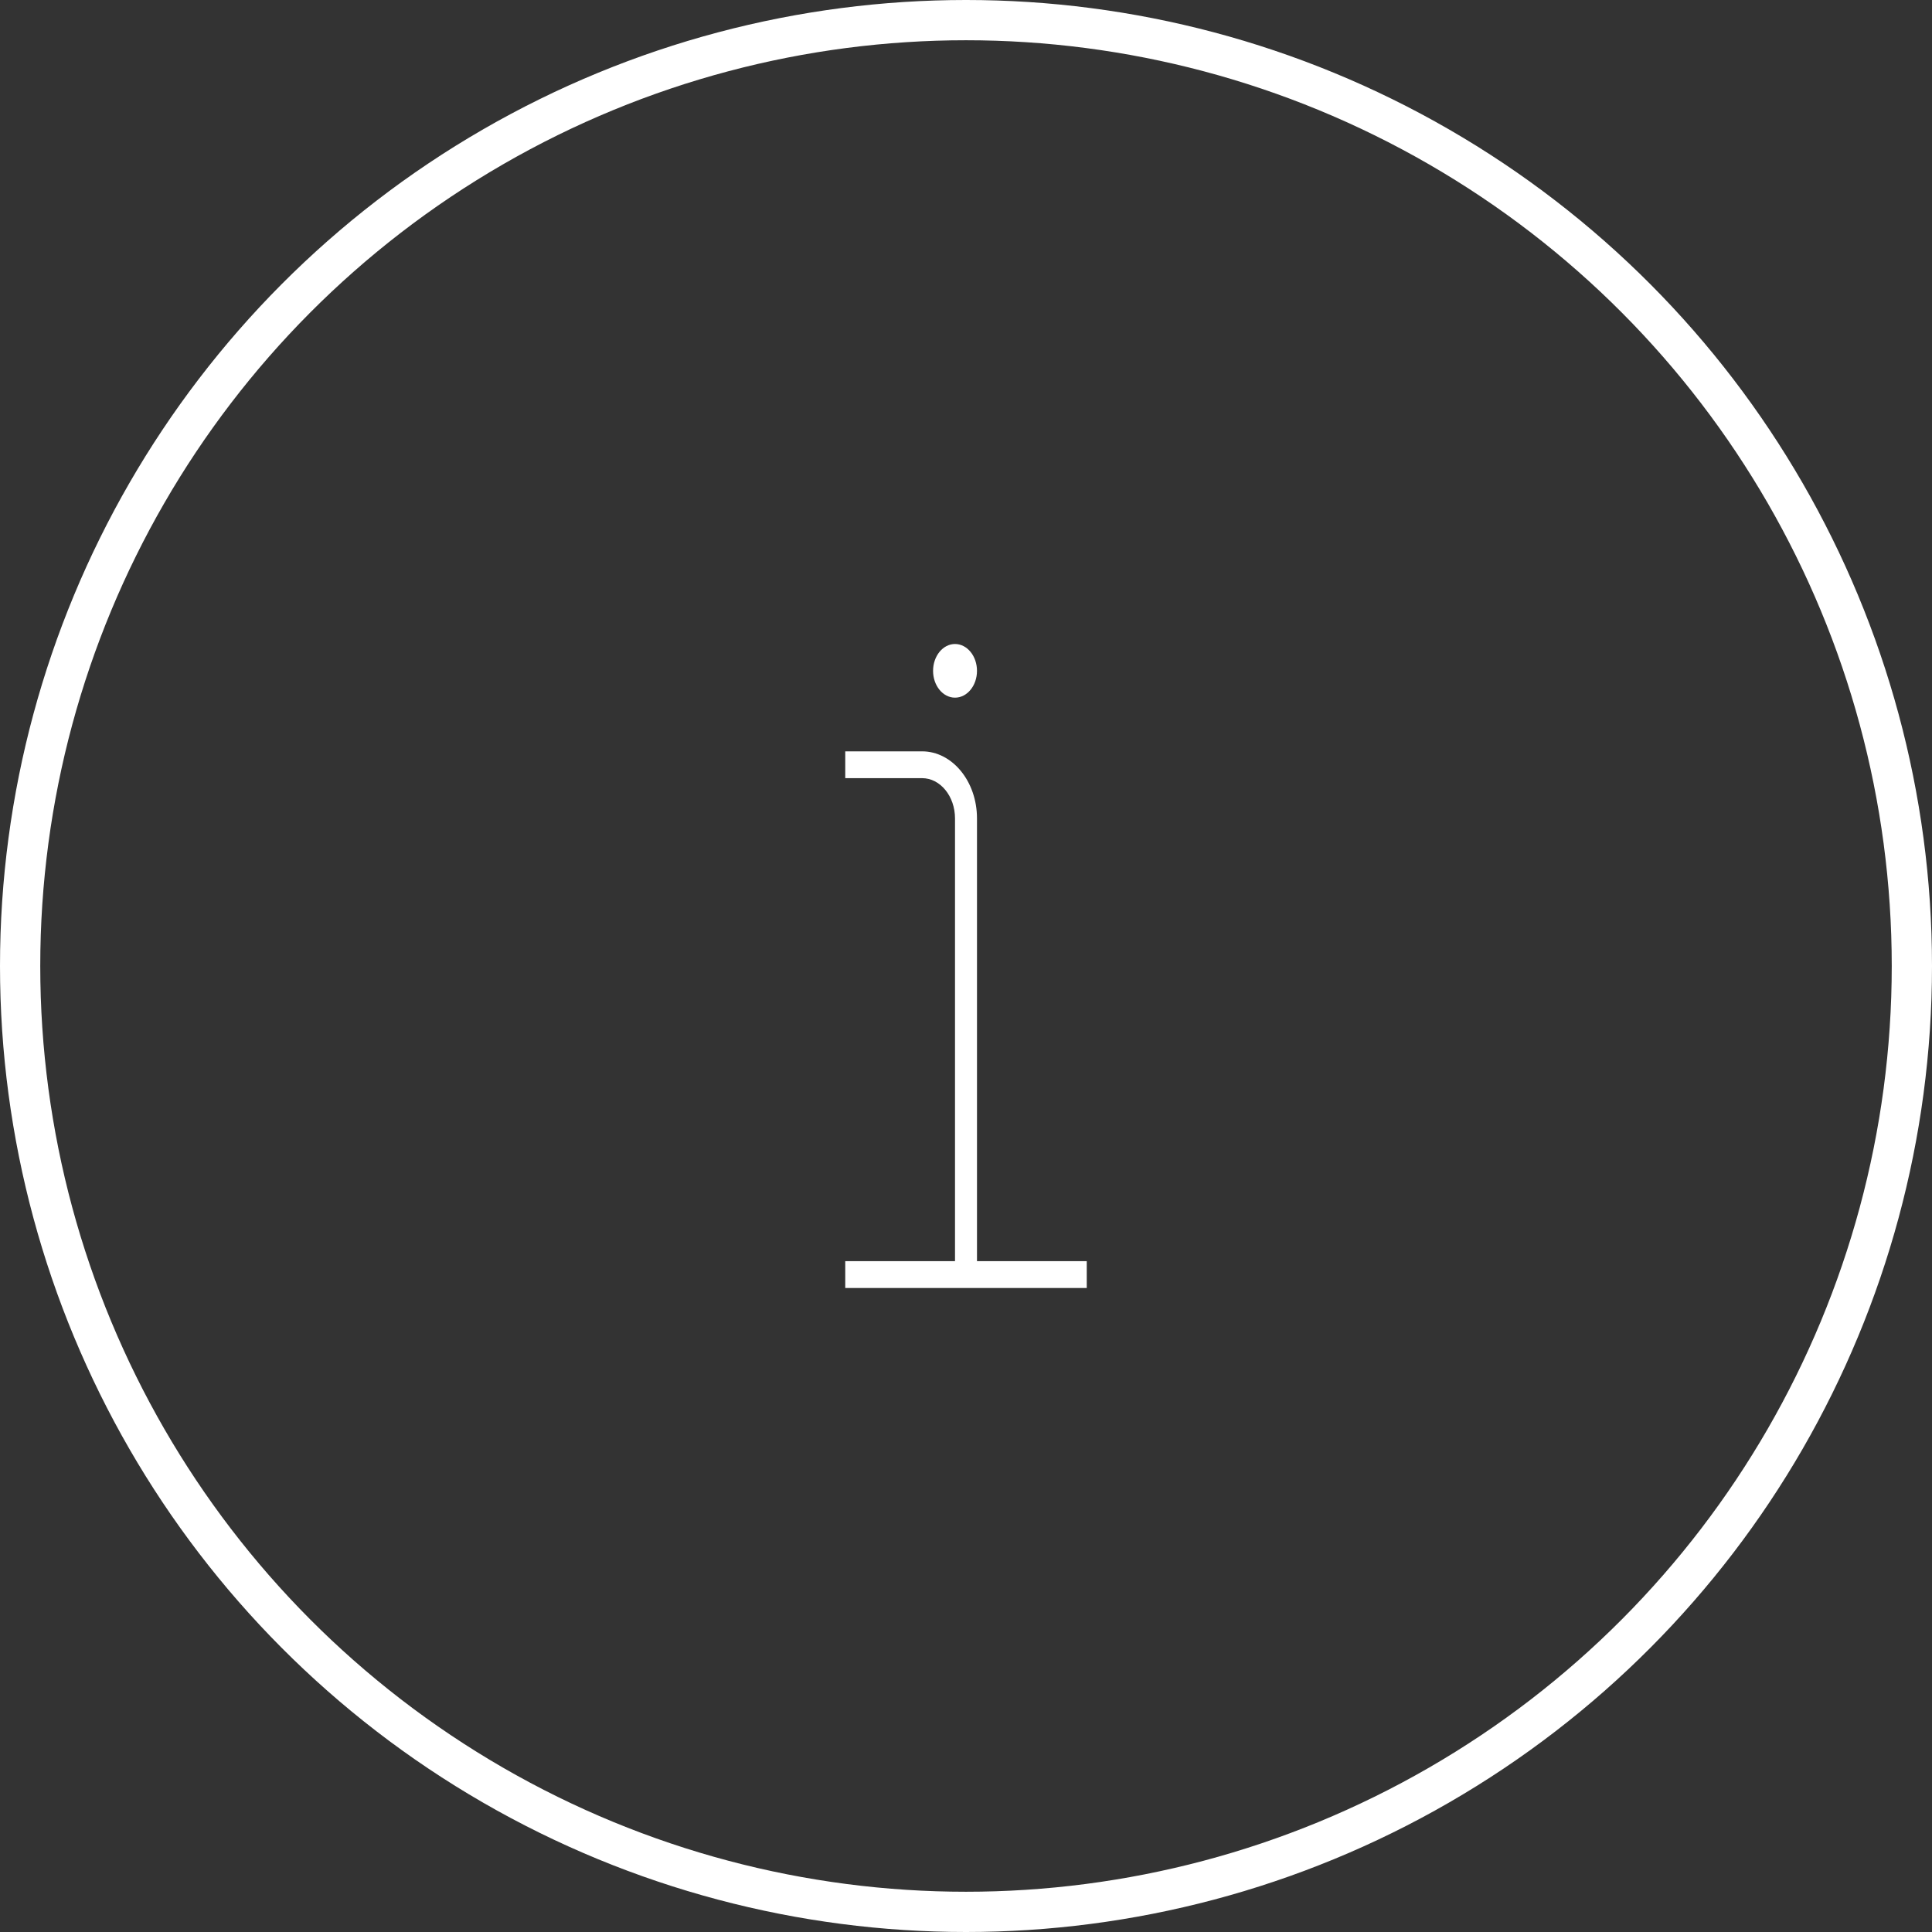 <?xml version="1.0" encoding="UTF-8"?> <svg xmlns="http://www.w3.org/2000/svg" width="48" height="48" viewBox="0 0 48 48" fill="none"><rect x="0" y="0" width="48" height="48" fill="#333333" stroke="none"/><circle cx="24" cy="24" r="23.5" stroke="white"></circle><path d="M23.182 16.667C23.182 16.299 23.426 16 23.727 16C24.028 16 24.273 16.299 24.273 16.667C24.273 17.035 24.028 17.333 23.727 17.333C23.426 17.333 23.182 17.035 23.182 16.667ZM24.273 31.333V20.333C24.273 19.415 23.661 18.667 22.909 18.667H21V19.333H22.909C23.36 19.333 23.727 19.782 23.727 20.333V31.333H21V32H27V31.333H24.273Z" fill="white"></path></svg> 